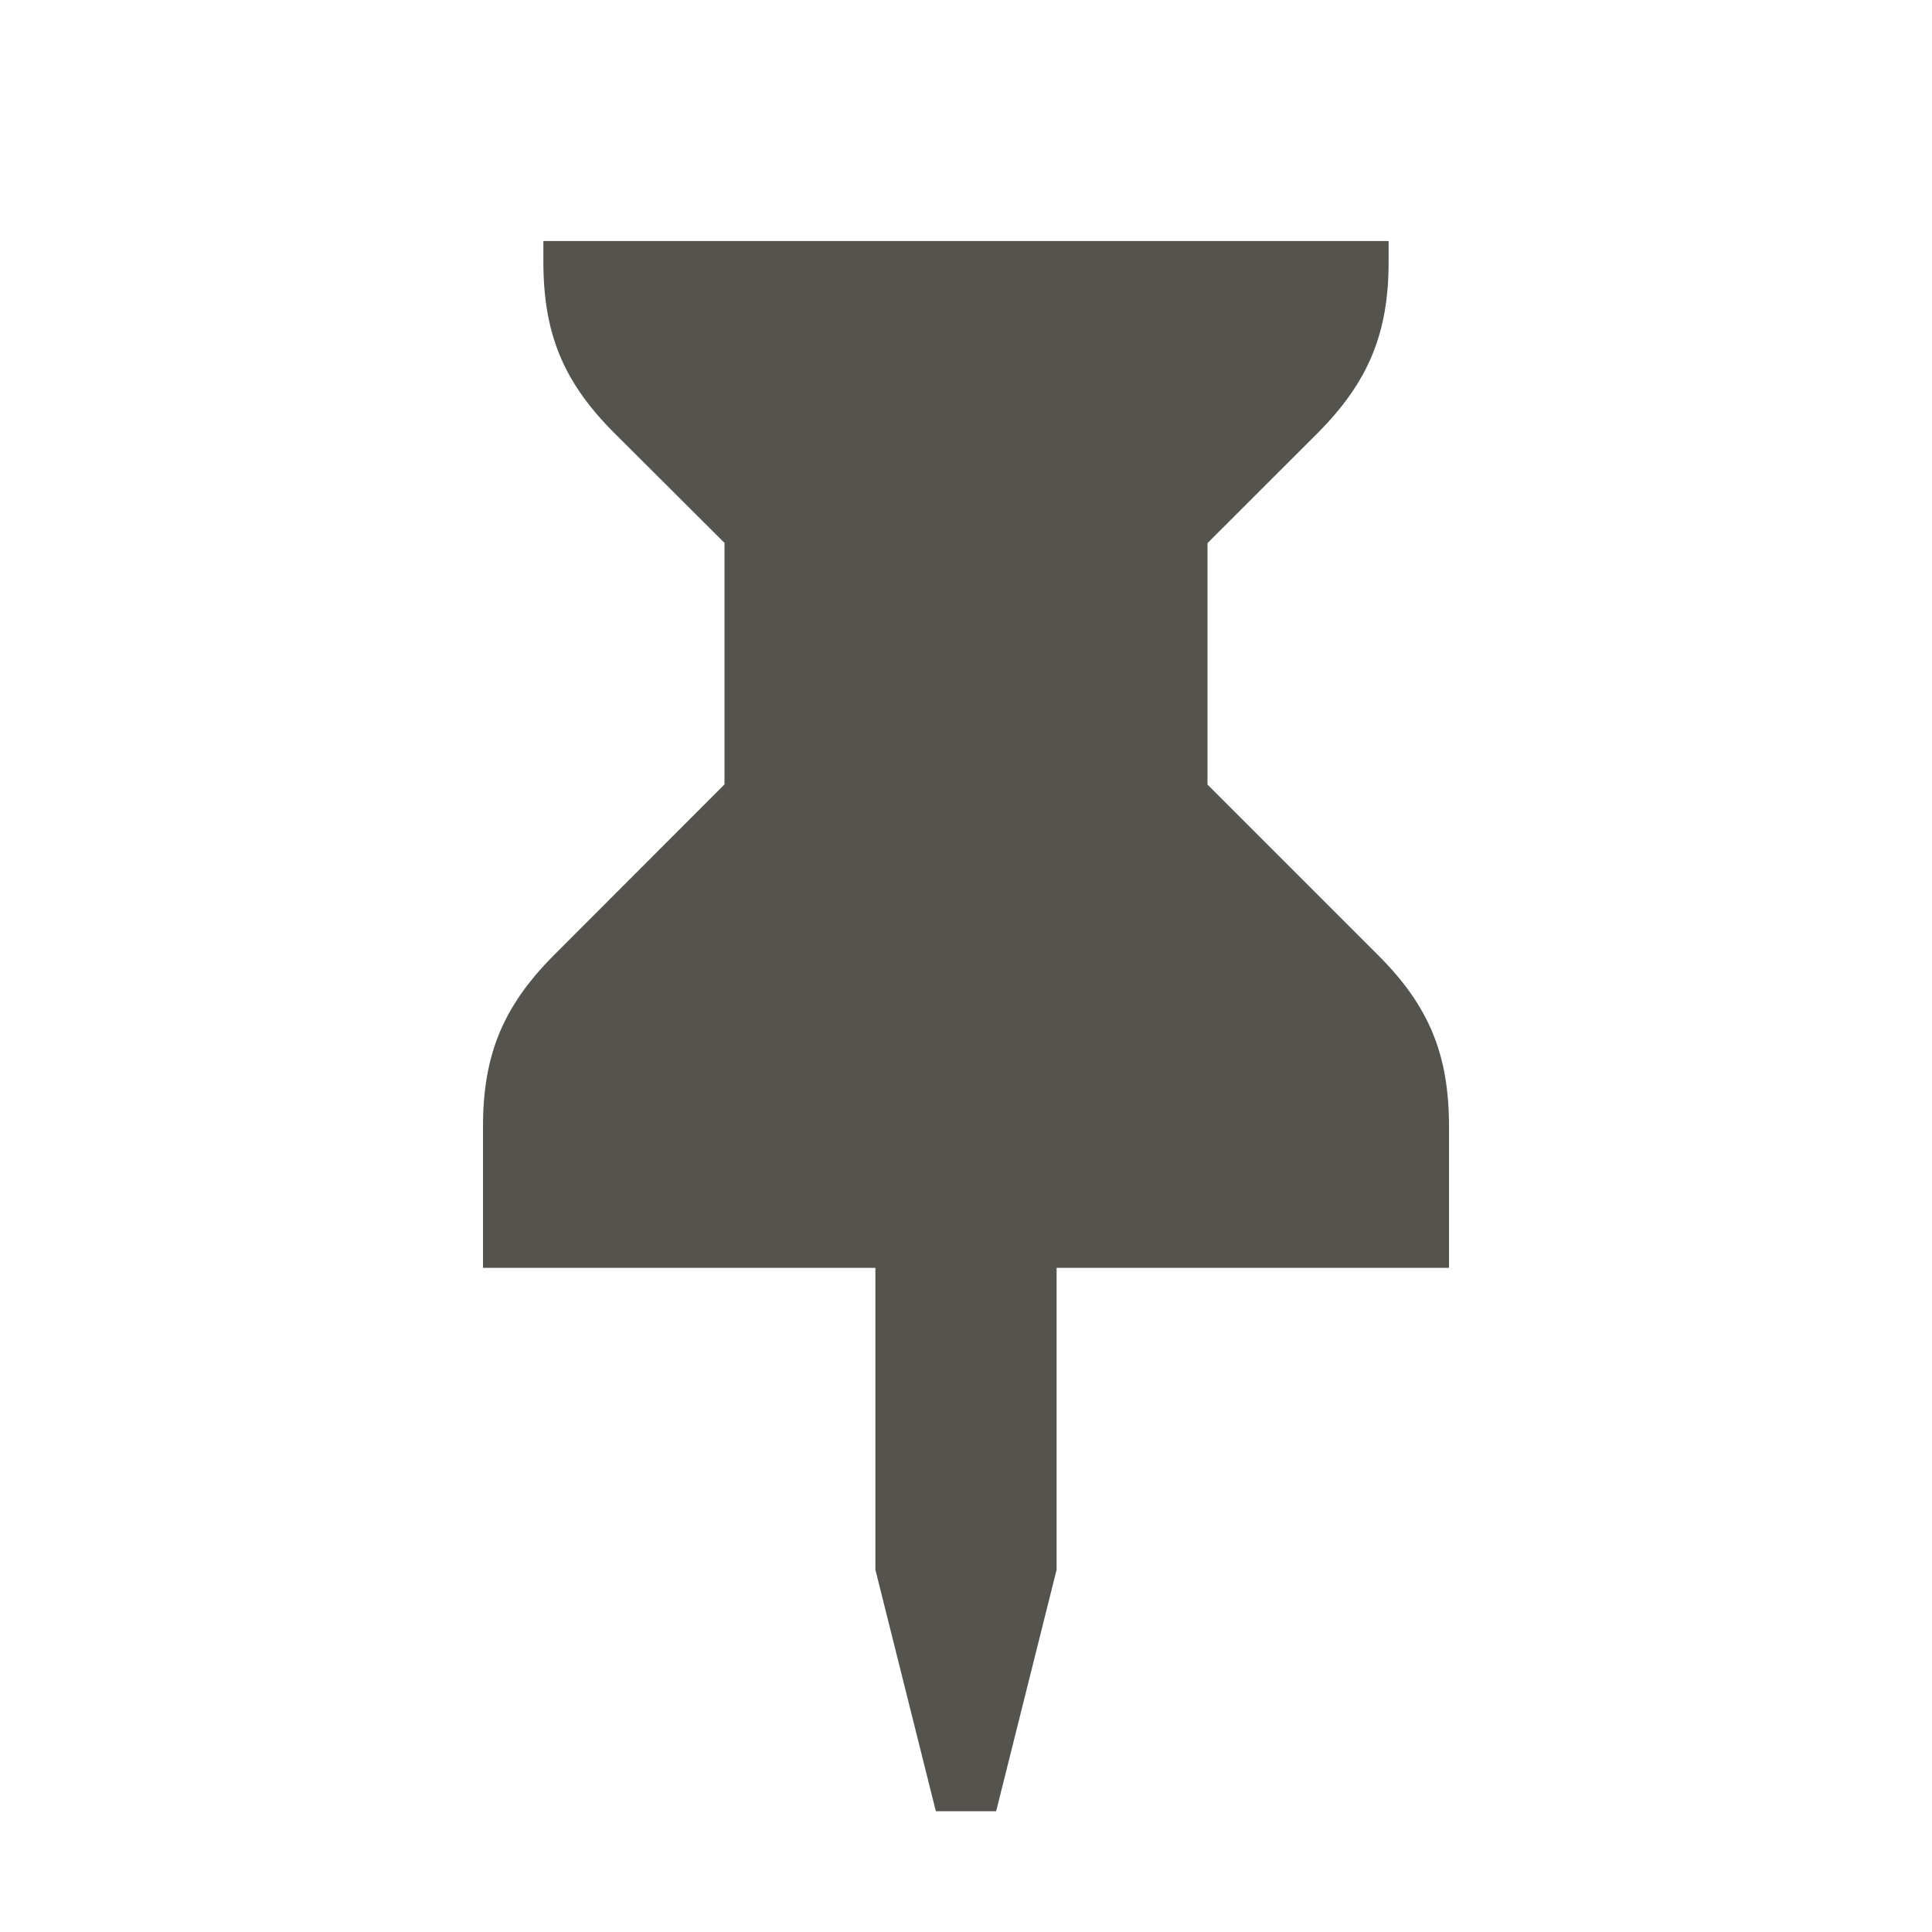 <svg xmlns="http://www.w3.org/2000/svg" viewBox="0 0 20 20" fill="#55534E"><path d="M15 13.125h-4.062v3.125l-.626 2.5h-.624l-.626-2.5v-3.125H5v-1.466c0-.74.21-1.244.731-1.768L7.5 8.12v-2.5L6.356 4.479c-.525-.525-.731-1.028-.731-1.769v-.215h8.75v.215c0 .74-.21 1.244-.731 1.769L12.5 5.622v2.5l1.769 1.769c.525.524.731 1.028.731 1.768z" fill="#55534E"></path></svg>